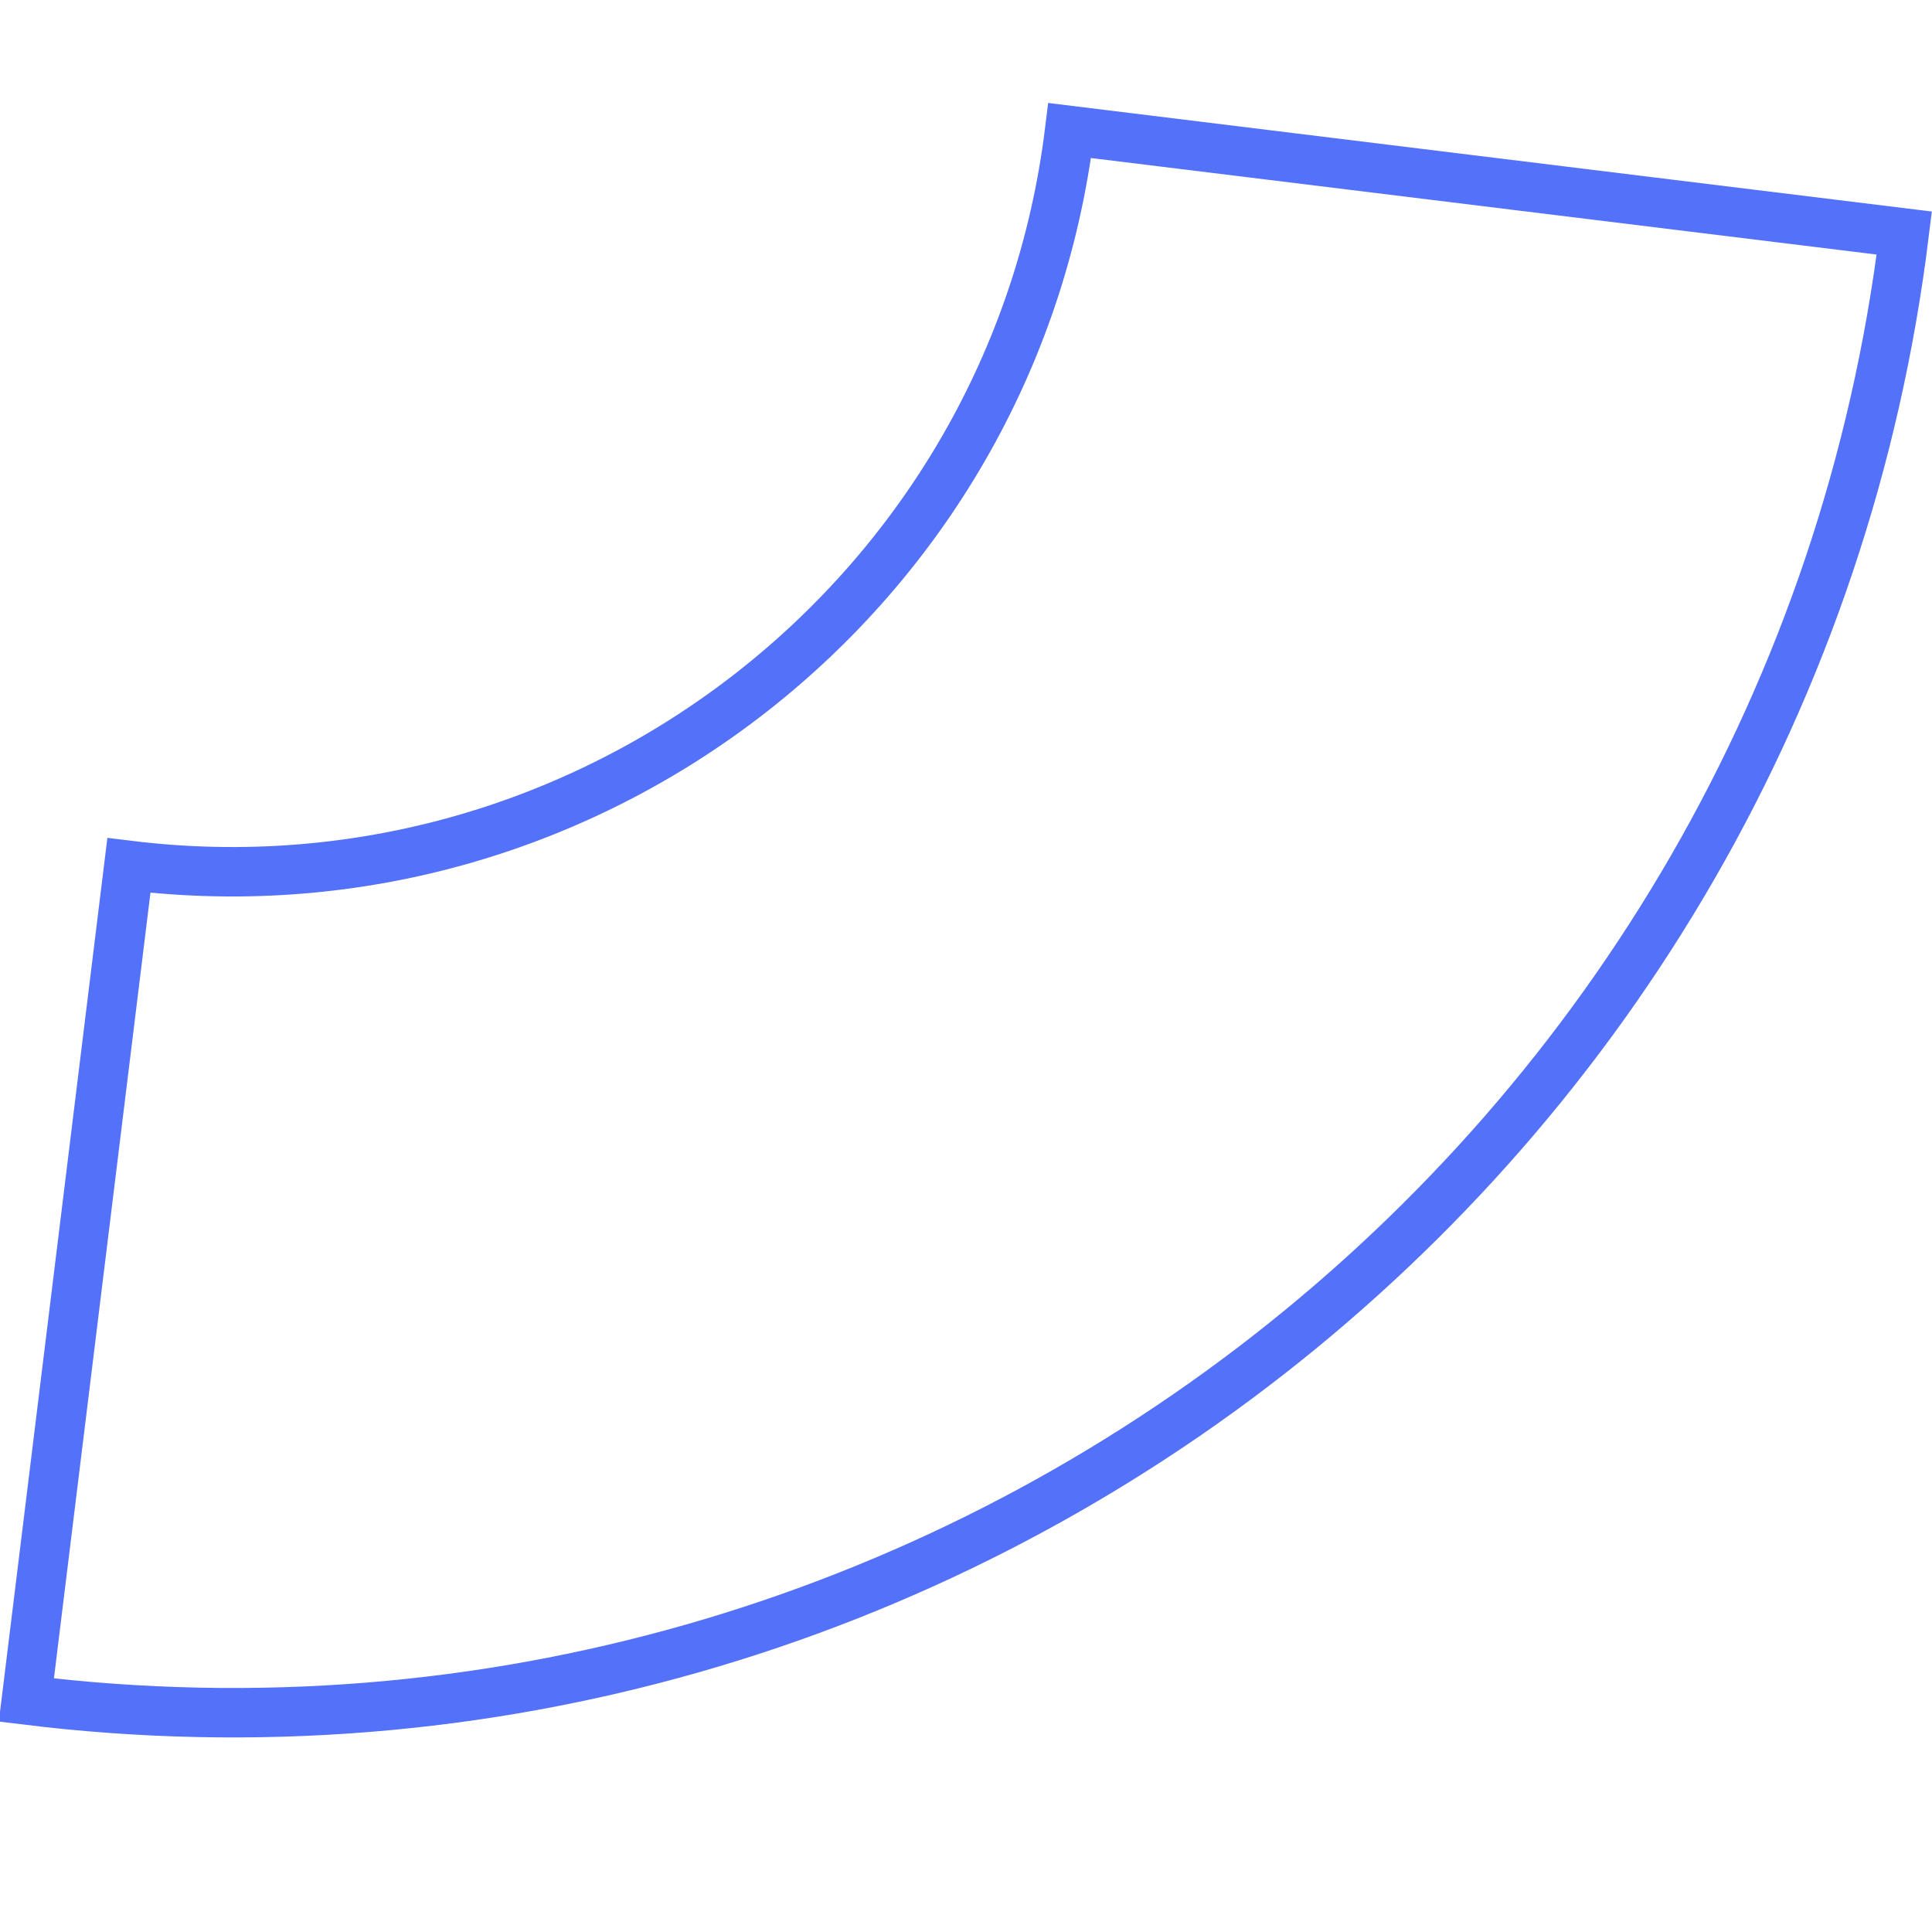 <?xml version="1.0" encoding="utf-8"?><svg xmlns="http://www.w3.org/2000/svg" width="312.788" height="312.792" viewBox="0 0 312.788 312.792">
  <path id="Tracé_2973" data-name="Tracé 2973" d="M374.532,309.352H238.454c0-75.319-61.281-136.6-136.6-136.6V36.678C252.207,36.678,374.532,159,374.532,309.352Z" transform="matrix(-0.122, 0.993, -0.993, -0.122, 357.148, -58.937)" fill="none" stroke="#4363F9" stroke-width="8" opacity="0.903"/>
</svg>
